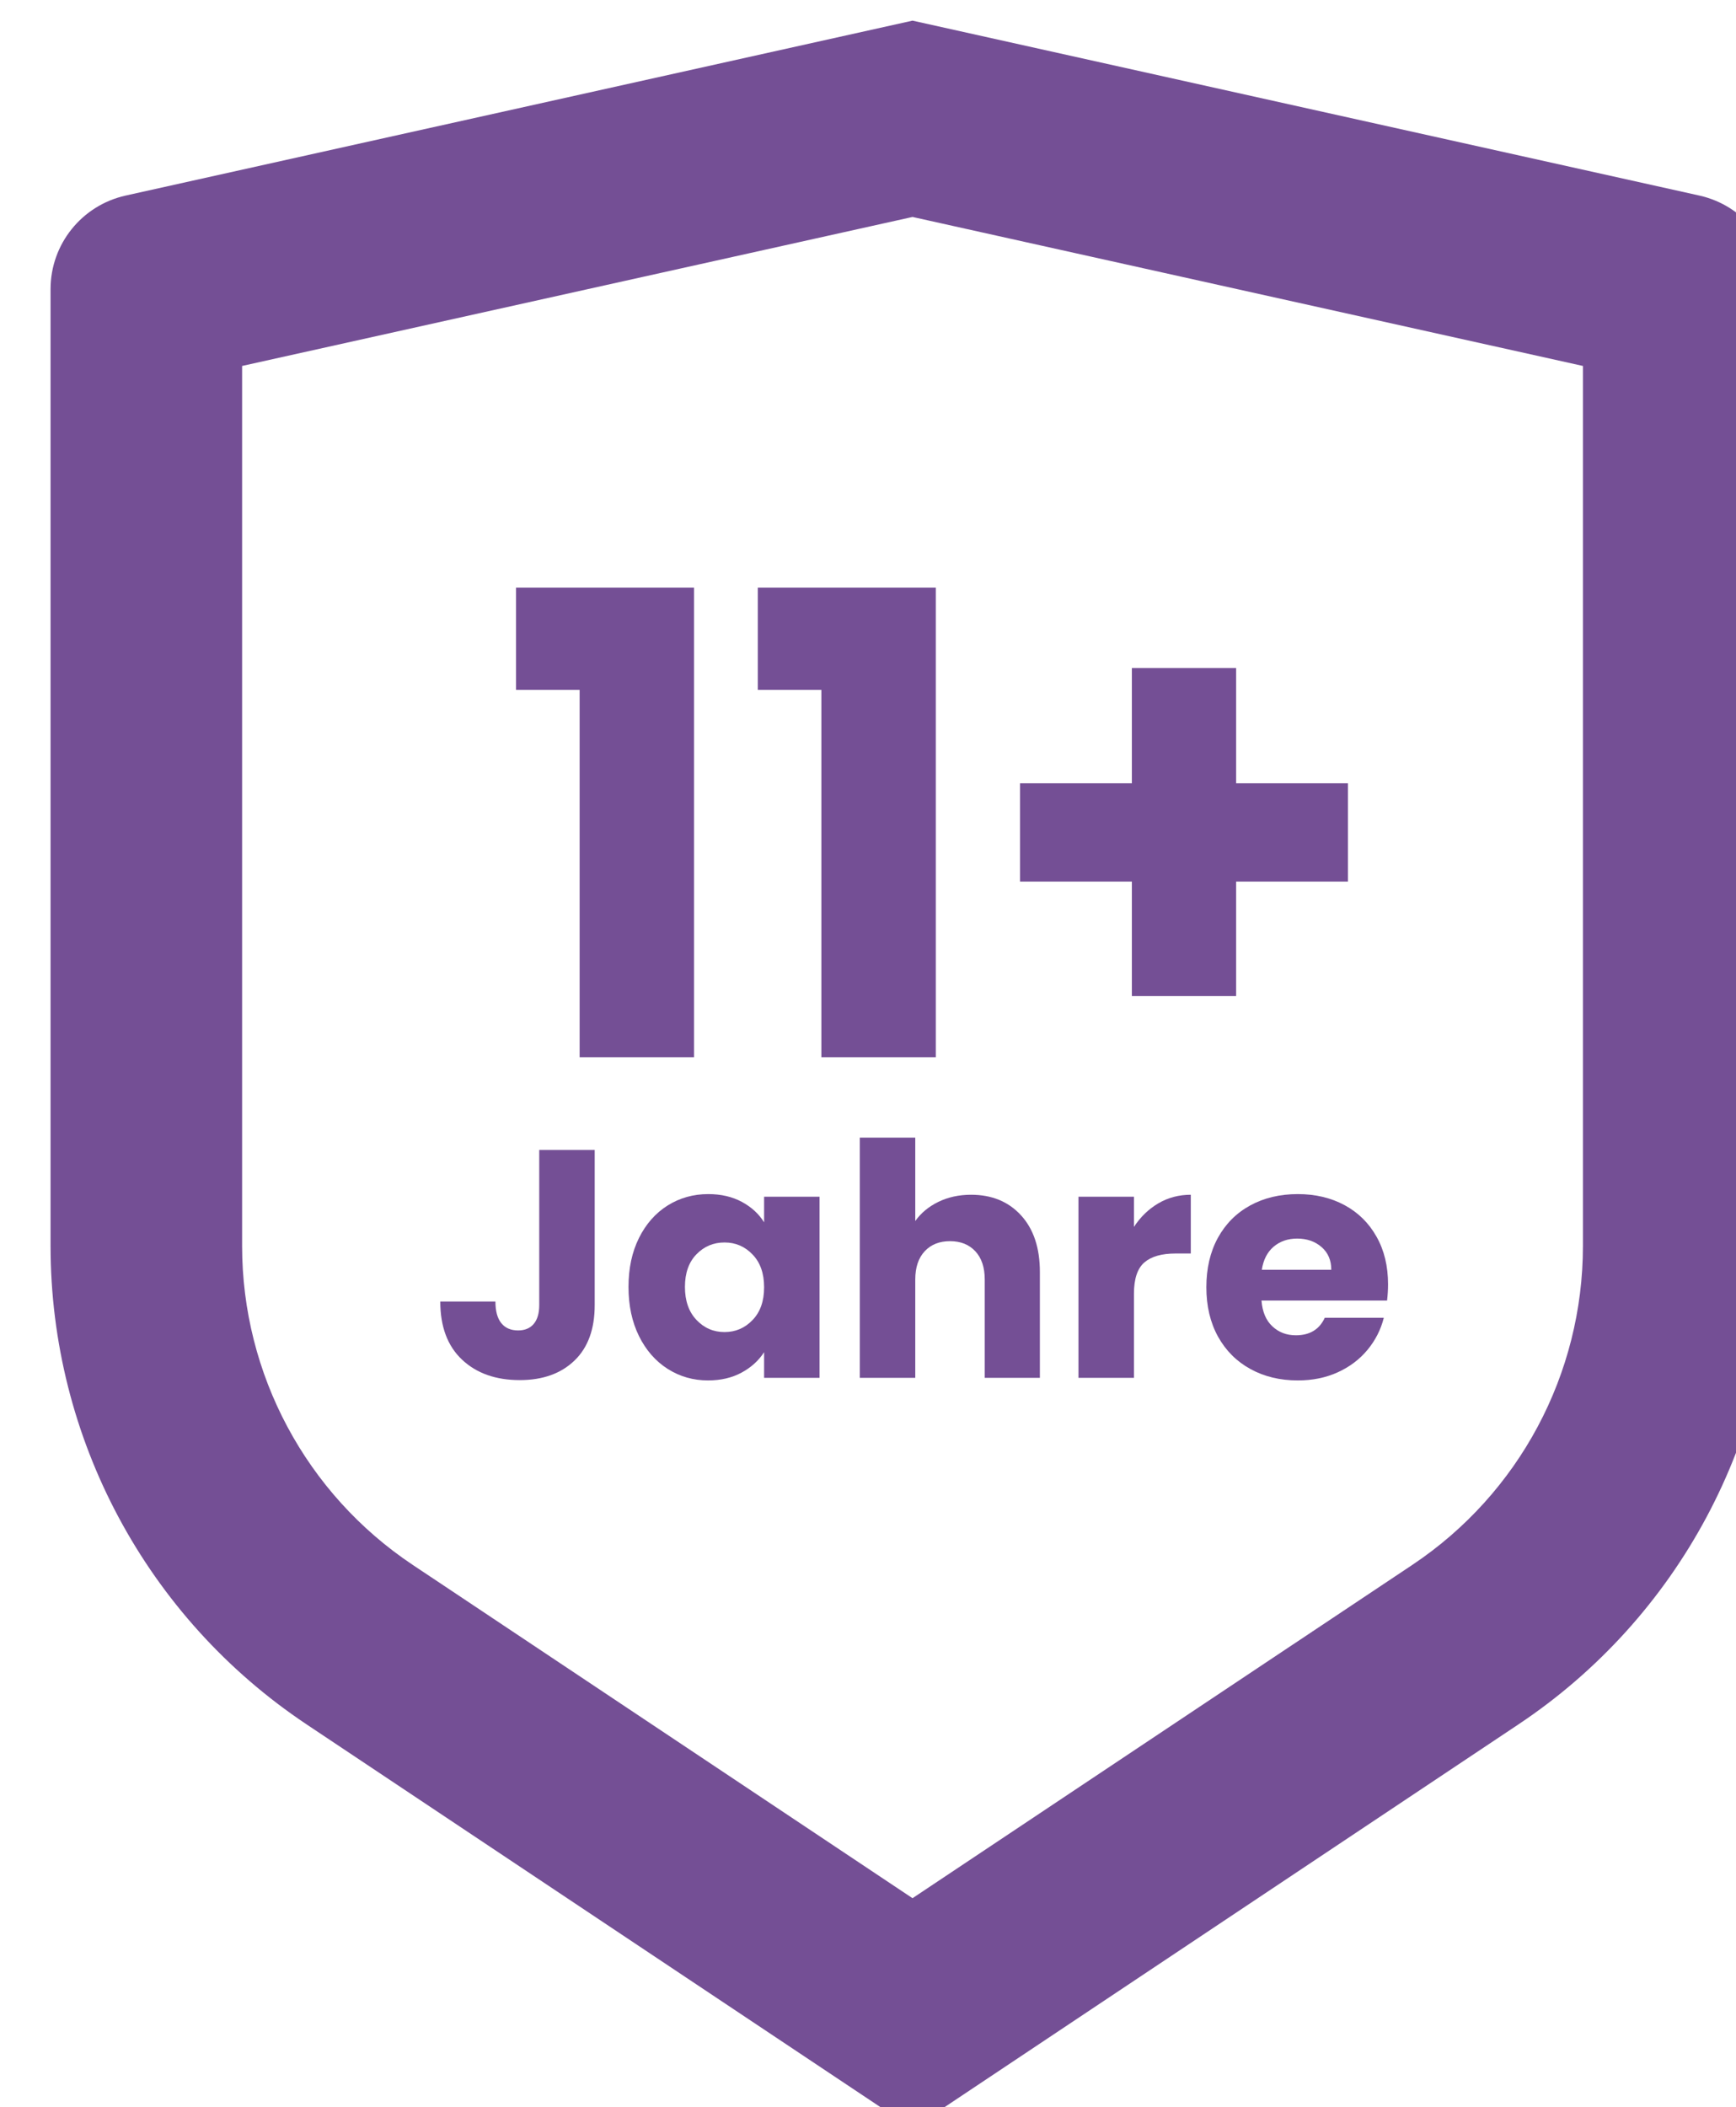 <?xml version="1.0" encoding="UTF-8" standalone="no"?>
<svg xmlns="http://www.w3.org/2000/svg" xmlns:xlink="http://www.w3.org/1999/xlink" xmlns:serif="http://www.serif.com/" width="100%" height="100%" viewBox="0 0 75 91" version="1.1" xml:space="preserve" style="fill-rule:evenodd;clip-rule:evenodd;stroke-linejoin:round;stroke-miterlimit:2;">
    <g transform="matrix(1,0,0,1,-29323.4,-3207.91)">
        <g transform="matrix(1.086,0,0,1.086,24470.1,1168.62)">
            <g transform="matrix(3.81,0,0,3.81,4459.55,1874.81)">
                <path d="M3.783,2.826L12,1L20.217,2.826C20.674,2.928 21,3.333 21,3.802L21,13.789C21,15.795 19.997,17.668 18.328,18.781L12,23L5.672,18.781C4.003,17.668 3,15.795 3,13.789L3,3.802C3,3.333 3.326,2.928 3.783,2.826ZM5,4.604L5,13.789C5,15.126 5.668,16.375 6.781,17.117L12,20.596L17.219,17.117C18.332,16.375 19,15.126 19,13.789L19,4.604L12,3.049L5,4.604Z" style="fill:url(#_Linear1);fill-rule:nonzero;"></path>
            </g>
        </g>
        <g transform="matrix(1.086,0,0,1.086,24470.1,1168.62)">
            <g transform="matrix(0.642,0,0,0.642,2239.75,1851.54)">
                <path d="M3504.28,83.636L3504.28,77.302L3515.31,77.302L3515.31,106.384L3508.22,106.384L3508.22,83.636L3504.28,83.636Z" style="fill:url(#_Linear2);fill-rule:nonzero;"></path>
                <path d="M3519.26,83.636L3519.26,77.302L3530.29,77.302L3530.29,106.384L3523.2,106.384L3523.2,83.636L3519.26,83.636Z" style="fill:url(#_Linear3);fill-rule:nonzero;"></path>
                <path d="M3555.83,95.508L3548.9,95.508L3548.9,102.599L3542.44,102.599L3542.44,95.508L3535.51,95.508L3535.51,89.413L3542.44,89.413L3542.44,82.281L3548.9,82.281L3548.9,89.413L3555.83,89.413L3555.83,95.508Z" style="fill:url(#_Linear4);fill-rule:nonzero;"></path>
            </g>
        </g>
        <g transform="matrix(1.086,0,0,1.086,24470.1,1168.62)">
            <g transform="matrix(0.324,0,0,0.324,3351.11,1898.12)">
                <path d="M3523.2,78.417L3523.2,97.46C3523.2,100.408 3522.37,102.679 3520.71,104.272C3519.05,105.866 3516.81,106.663 3514,106.663C3511.05,106.663 3508.69,105.826 3506.91,104.153C3505.13,102.48 3504.24,100.103 3504.24,97.022L3511.01,97.022C3511.01,98.19 3511.25,99.073 3511.73,99.671C3512.21,100.269 3512.9,100.567 3513.8,100.567C3514.62,100.567 3515.26,100.302 3515.71,99.771C3516.16,99.239 3516.39,98.469 3516.39,97.46L3516.39,78.417L3523.2,78.417Z" style="fill:url(#_Linear5);fill-rule:nonzero;"></path>
                <path d="M3527.35,95.229C3527.35,92.945 3527.78,90.94 3528.64,89.213C3529.5,87.487 3530.68,86.159 3532.16,85.229C3533.65,84.3 3535.31,83.835 3537.14,83.835C3538.71,83.835 3540.09,84.154 3541.27,84.791C3542.45,85.429 3543.36,86.265 3544,87.301L3544,84.154L3550.81,84.154L3550.81,106.384L3544,106.384L3544,103.237C3543.33,104.272 3542.41,105.109 3541.23,105.746C3540.05,106.384 3538.67,106.703 3537.11,106.703C3535.3,106.703 3533.65,106.231 3532.16,105.288C3530.68,104.345 3529.5,103.004 3528.64,101.265C3527.78,99.525 3527.35,97.513 3527.35,95.229ZM3544,95.269C3544,93.569 3543.53,92.228 3542.58,91.245C3541.64,90.262 3540.49,89.771 3539.14,89.771C3537.78,89.771 3536.63,90.256 3535.69,91.225C3534.75,92.195 3534.28,93.529 3534.28,95.229C3534.28,96.929 3534.75,98.277 3535.69,99.273C3536.63,100.269 3537.78,100.767 3539.14,100.767C3540.49,100.767 3541.64,100.275 3542.58,99.293C3543.53,98.31 3544,96.969 3544,95.269Z" style="fill:url(#_Linear6);fill-rule:nonzero;"></path>
                <path d="M3569.41,83.915C3571.96,83.915 3574.01,84.758 3575.55,86.445C3577.09,88.131 3577.86,90.448 3577.86,93.396L3577.86,106.384L3571.09,106.384L3571.09,94.313C3571.09,92.825 3570.7,91.67 3569.93,90.847C3569.16,90.023 3568.13,89.612 3566.83,89.612C3565.52,89.612 3564.49,90.023 3563.72,90.847C3562.95,91.67 3562.56,92.825 3562.56,94.313L3562.56,106.384L3555.75,106.384L3555.75,76.903L3562.56,76.903L3562.56,87.142C3563.25,86.159 3564.2,85.376 3565.39,84.791C3566.59,84.207 3567.93,83.915 3569.41,83.915Z" style="fill:url(#_Linear7);fill-rule:nonzero;"></path>
                <path d="M3589.41,87.859C3590.21,86.637 3591.21,85.674 3592.4,84.971C3593.6,84.267 3594.93,83.915 3596.39,83.915L3596.39,91.126L3594.51,91.126C3592.81,91.126 3591.54,91.491 3590.69,92.221C3589.84,92.952 3589.41,94.233 3589.41,96.066L3589.41,106.384L3582.6,106.384L3582.6,84.154L3589.41,84.154L3589.41,87.859Z" style="fill:url(#_Linear8);fill-rule:nonzero;"></path>
                <path d="M3620.61,94.91C3620.61,95.548 3620.57,96.212 3620.49,96.902L3605.07,96.902C3605.18,98.283 3605.62,99.339 3606.41,100.069C3607.19,100.8 3608.15,101.165 3609.29,101.165C3610.99,101.165 3612.18,100.448 3612.84,99.014L3620.09,99.014C3619.72,100.474 3619.05,101.789 3618.08,102.958C3617.11,104.126 3615.89,105.043 3614.43,105.707C3612.97,106.371 3611.34,106.703 3609.53,106.703C3607.35,106.703 3605.41,106.238 3603.72,105.308C3602.02,104.379 3600.69,103.051 3599.73,101.324C3598.78,99.598 3598.3,97.579 3598.3,95.269C3598.3,92.958 3598.77,90.94 3599.71,89.213C3600.66,87.487 3601.98,86.159 3603.68,85.229C3605.38,84.3 3607.33,83.835 3609.53,83.835C3611.68,83.835 3613.6,84.287 3615.27,85.19C3616.94,86.093 3618.25,87.381 3619.19,89.054C3620.14,90.727 3620.61,92.679 3620.61,94.91ZM3613.64,93.118C3613.64,91.949 3613.24,91.019 3612.44,90.329C3611.64,89.638 3610.65,89.293 3609.45,89.293C3608.31,89.293 3607.35,89.625 3606.56,90.289C3605.78,90.953 3605.3,91.896 3605.11,93.118L3613.64,93.118Z" style="fill:url(#_Linear9);fill-rule:nonzero;"></path>
            </g>
        </g>
    </g>
    <defs>
        <linearGradient id="_Linear1" x1="0" y1="0" x2="1" y2="0" gradientUnits="userSpaceOnUse" gradientTransform="matrix(68.575,0,0,83.814,4470.98,1920.52)"><stop offset="0" style="stop-color:rgb(116,79,149);stop-opacity:1"></stop><stop offset="1" style="stop-color:rgb(63,53,122);stop-opacity:1"></stop></linearGradient>
        <linearGradient id="_Linear2" x1="0" y1="0" x2="1" y2="0" gradientUnits="userSpaceOnUse" gradientTransform="matrix(68.575,0,0,83.814,4470.98,1920.52)"><stop offset="0" style="stop-color:rgb(116,79,149);stop-opacity:1"></stop><stop offset="1" style="stop-color:rgb(63,53,122);stop-opacity:1"></stop></linearGradient>
        <linearGradient id="_Linear3" x1="0" y1="0" x2="1" y2="0" gradientUnits="userSpaceOnUse" gradientTransform="matrix(68.575,0,0,83.814,4470.98,1920.52)"><stop offset="0" style="stop-color:rgb(116,79,149);stop-opacity:1"></stop><stop offset="1" style="stop-color:rgb(63,53,122);stop-opacity:1"></stop></linearGradient>
        <linearGradient id="_Linear4" x1="0" y1="0" x2="1" y2="0" gradientUnits="userSpaceOnUse" gradientTransform="matrix(68.575,0,0,83.814,4470.98,1920.52)"><stop offset="0" style="stop-color:rgb(116,79,149);stop-opacity:1"></stop><stop offset="1" style="stop-color:rgb(63,53,122);stop-opacity:1"></stop></linearGradient>
        <linearGradient id="_Linear5" x1="0" y1="0" x2="1" y2="0" gradientUnits="userSpaceOnUse" gradientTransform="matrix(68.575,0,0,83.814,4470.98,1920.52)"><stop offset="0" style="stop-color:rgb(116,79,149);stop-opacity:1"></stop><stop offset="1" style="stop-color:rgb(63,53,122);stop-opacity:1"></stop></linearGradient>
        <linearGradient id="_Linear6" x1="0" y1="0" x2="1" y2="0" gradientUnits="userSpaceOnUse" gradientTransform="matrix(68.575,0,0,83.814,4470.98,1920.52)"><stop offset="0" style="stop-color:rgb(116,79,149);stop-opacity:1"></stop><stop offset="1" style="stop-color:rgb(63,53,122);stop-opacity:1"></stop></linearGradient>
        <linearGradient id="_Linear7" x1="0" y1="0" x2="1" y2="0" gradientUnits="userSpaceOnUse" gradientTransform="matrix(68.575,0,0,83.814,4470.98,1920.52)"><stop offset="0" style="stop-color:rgb(116,79,149);stop-opacity:1"></stop><stop offset="1" style="stop-color:rgb(63,53,122);stop-opacity:1"></stop></linearGradient>
        <linearGradient id="_Linear8" x1="0" y1="0" x2="1" y2="0" gradientUnits="userSpaceOnUse" gradientTransform="matrix(68.575,0,0,83.814,4470.98,1920.52)"><stop offset="0" style="stop-color:rgb(116,79,149);stop-opacity:1"></stop><stop offset="1" style="stop-color:rgb(63,53,122);stop-opacity:1"></stop></linearGradient>
        <linearGradient id="_Linear9" x1="0" y1="0" x2="1" y2="0" gradientUnits="userSpaceOnUse" gradientTransform="matrix(68.575,0,0,83.814,4470.98,1920.52)"><stop offset="0" style="stop-color:rgb(116,79,149);stop-opacity:1"></stop><stop offset="1" style="stop-color:rgb(63,53,122);stop-opacity:1"></stop></linearGradient>
    </defs>
</svg>
